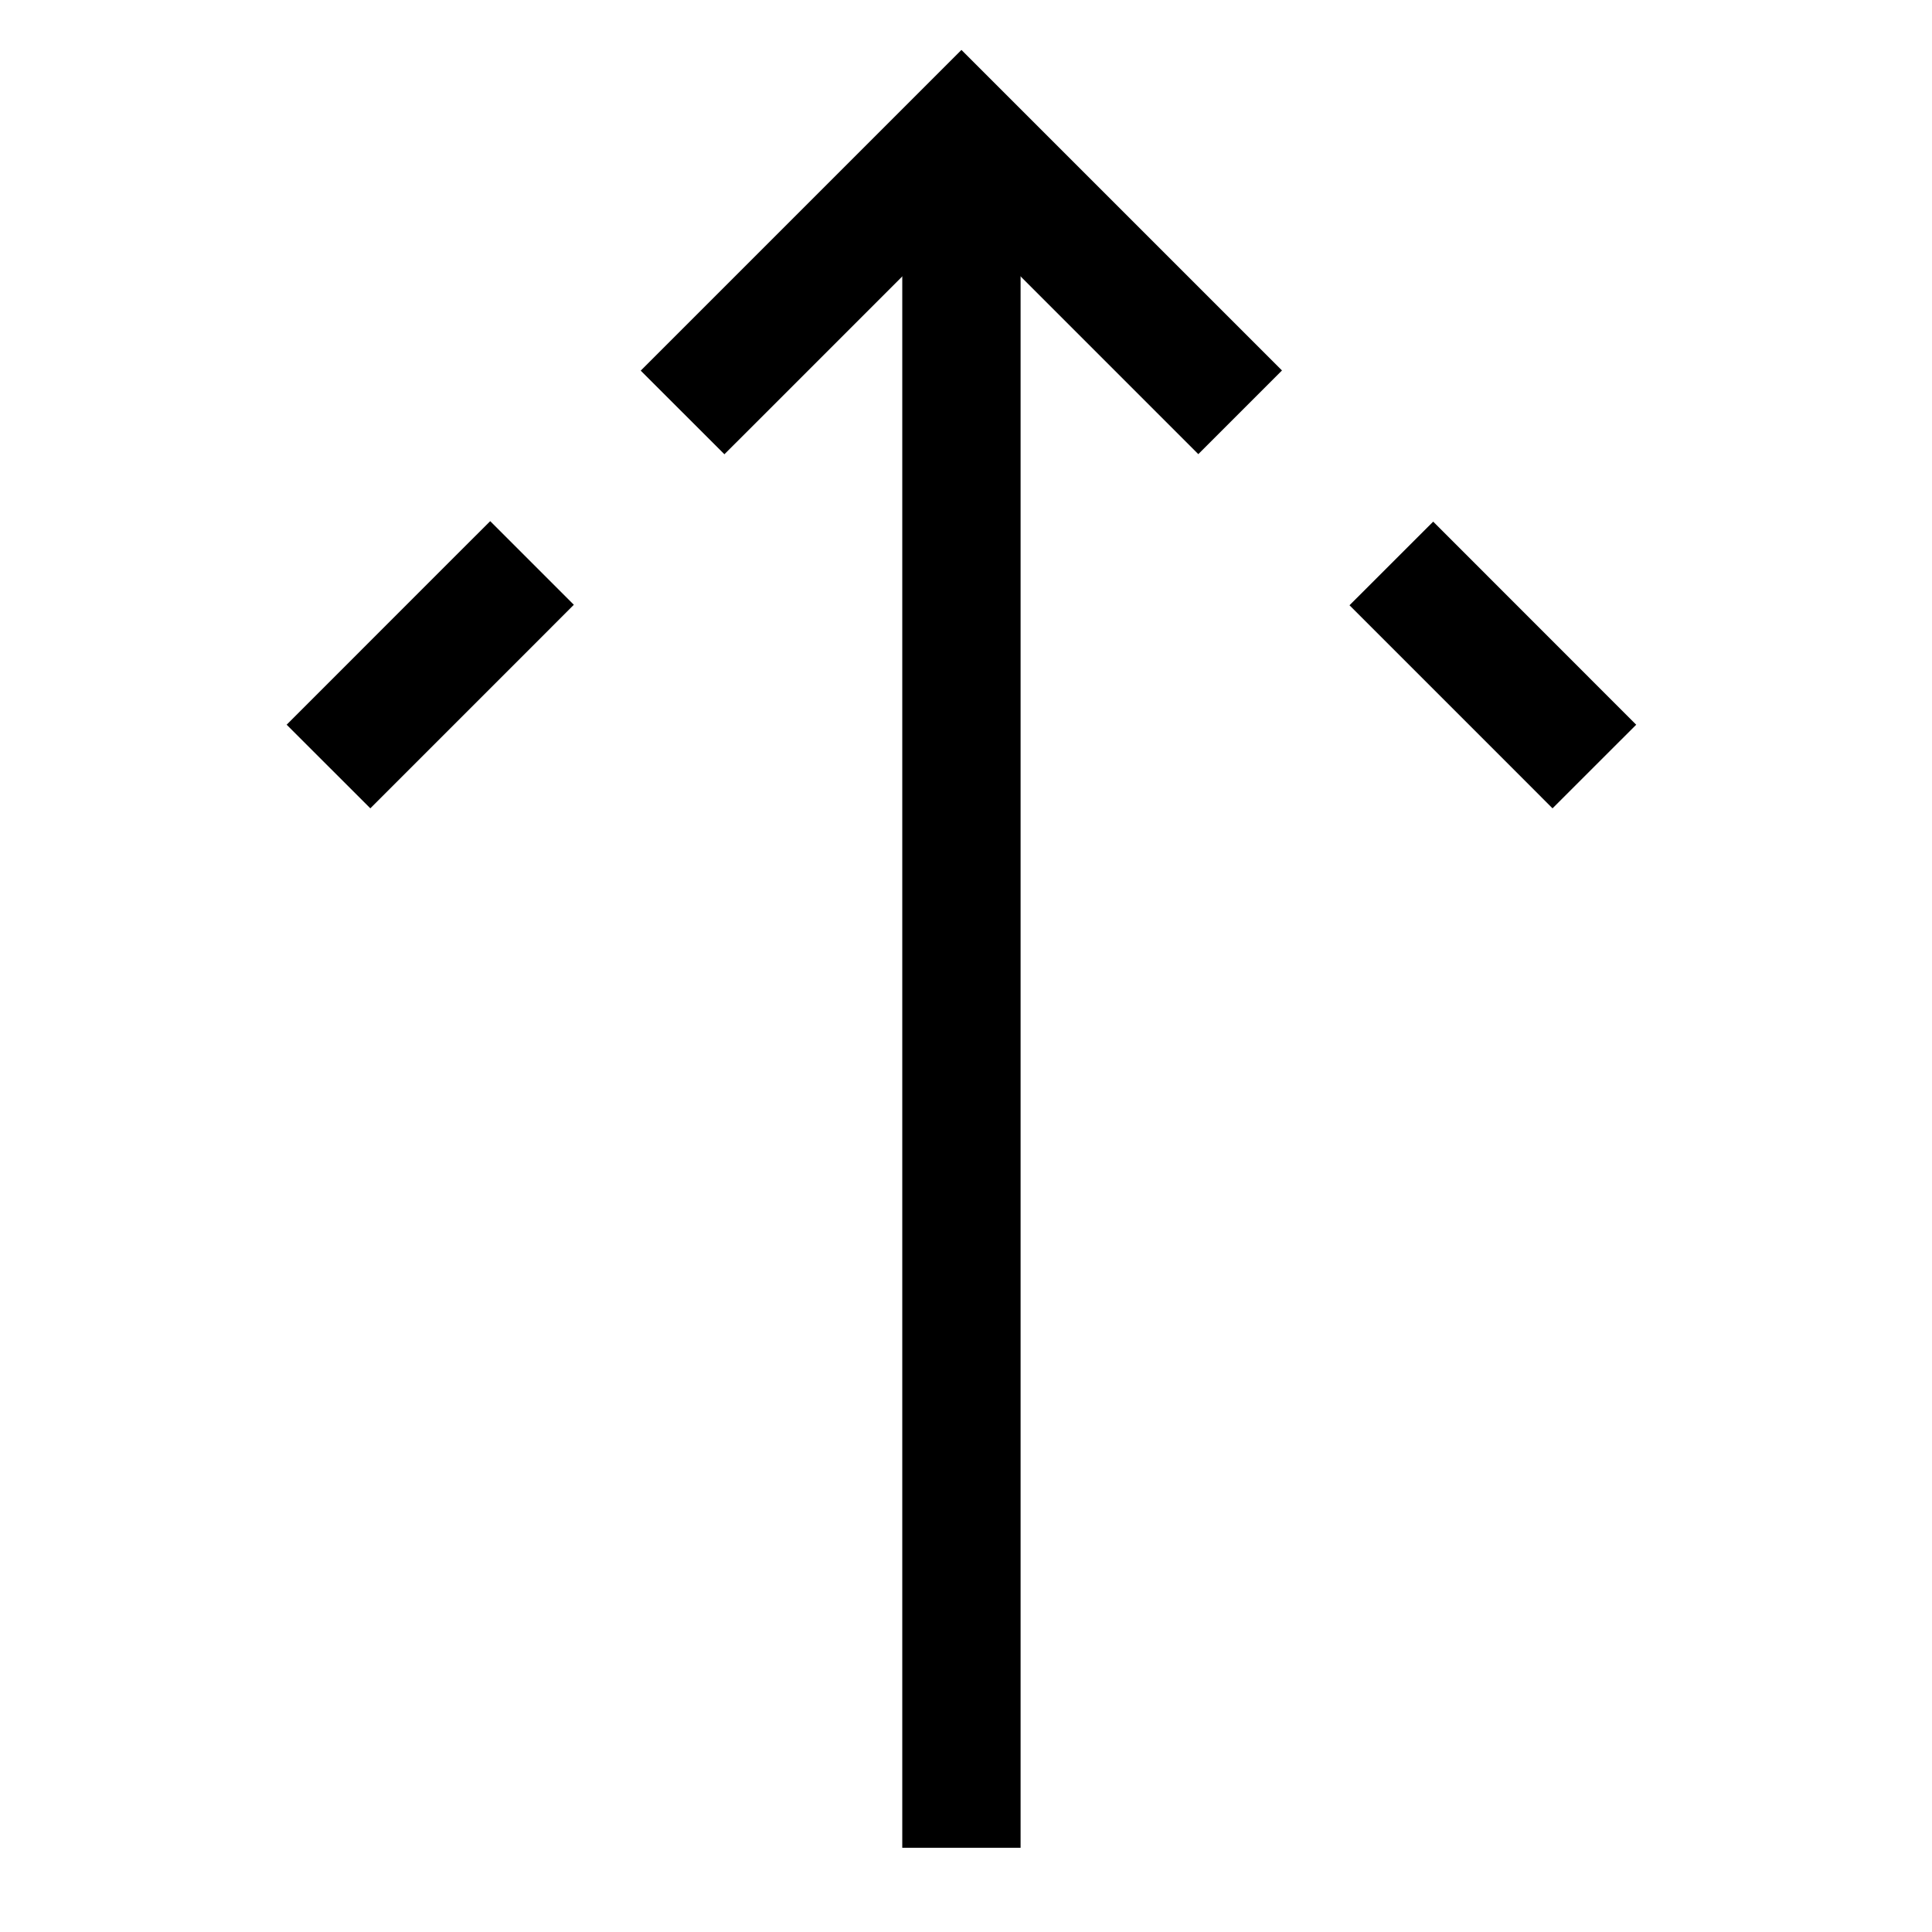<?xml version="1.0" encoding="UTF-8"?>
<!-- The Best Svg Icon site in the world: iconSvg.co, Visit us! https://iconsvg.co -->
<svg fill="#000000" width="800px" height="800px" version="1.1" viewBox="144 144 512 512" xmlns="http://www.w3.org/2000/svg">
 <g>
  <path d="m383.11 179.38v454.3h31.355v-454.3z"/>
  <path d="m523.81 282.24-22.176 22.16 42.727 42.727 11.074 11.09 22.176-22.16-11.09-11.09-31.621-31.637z"/>
  <path d="m398.79 157.23-84.992 84.992 22.176 22.16 11.09-11.074 51.727-51.742 51.684 51.695 11.09 11.09 22.176-22.176-11.09-11.09z"/>
  <path d="m273.91 282.11-11.09 11.074-31.766 31.781-11.09 11.09 22.176 22.16 42.855-42.855 11.074-11.09z"/>
 </g>
</svg>